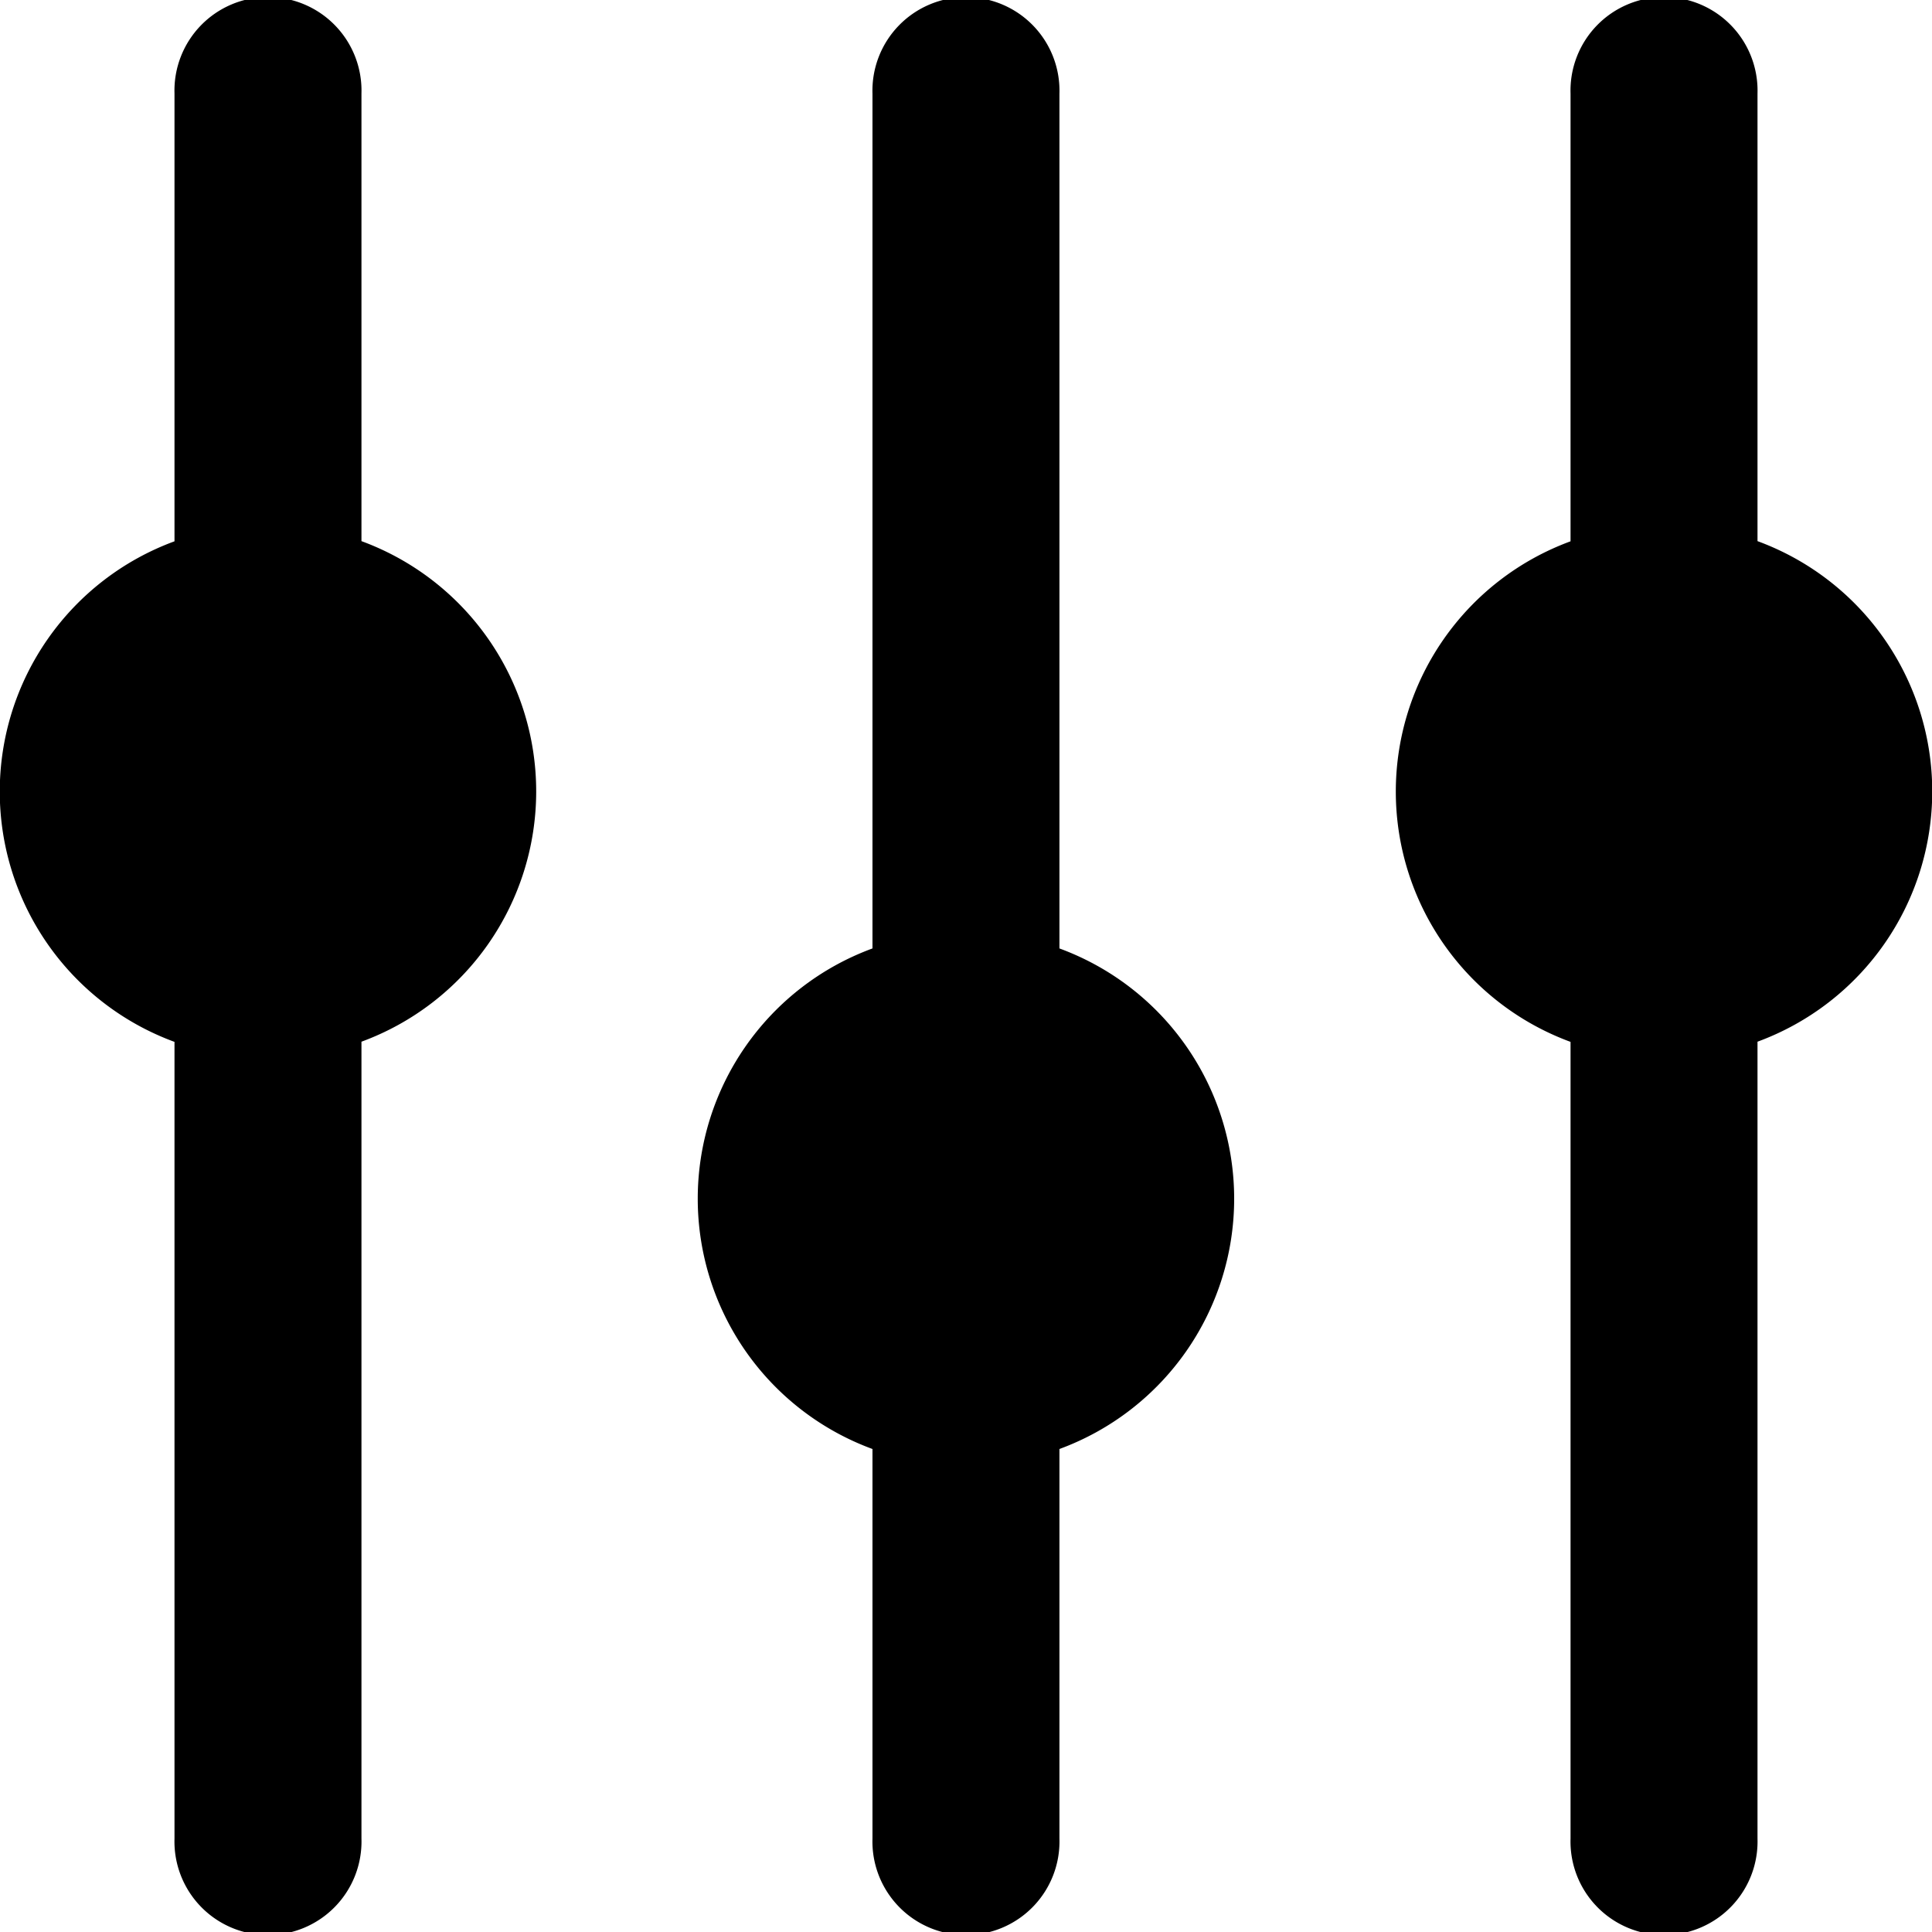 <svg xmlns="http://www.w3.org/2000/svg" width="22" height="22" viewBox="0 0 22 22"><g transform="translate(-8.5 -8.5)"><g transform="translate(8.5 8.5)"><path d="M12.616,14.664v-5.1a1.065,1.065,0,1,0-2.129,0v5.1a3.036,3.036,0,0,0,0,5.7v9.073a1.065,1.065,0,1,0,2.129,0V20.362a3.036,3.036,0,0,0,0-5.7Z" transform="translate(-8.5 -8.5)"/><path d="M23.816,19.3V9.565a1.065,1.065,0,1,0-2.129,0V19.3a3.036,3.036,0,0,0,0,5.7v4.437a1.065,1.065,0,1,0,2.129,0V25a3.036,3.036,0,0,0,0-5.7Z" transform="translate(-11.752 -8.5)"/><path d="M35.016,14.664v-5.1a1.065,1.065,0,1,0-2.129,0v5.1a3.036,3.036,0,0,0,0,5.7v9.073a1.065,1.065,0,1,0,2.129,0V20.362a3.036,3.036,0,0,0,0-5.7Z" transform="translate(-15.003 -8.5)"/></g></g></svg>